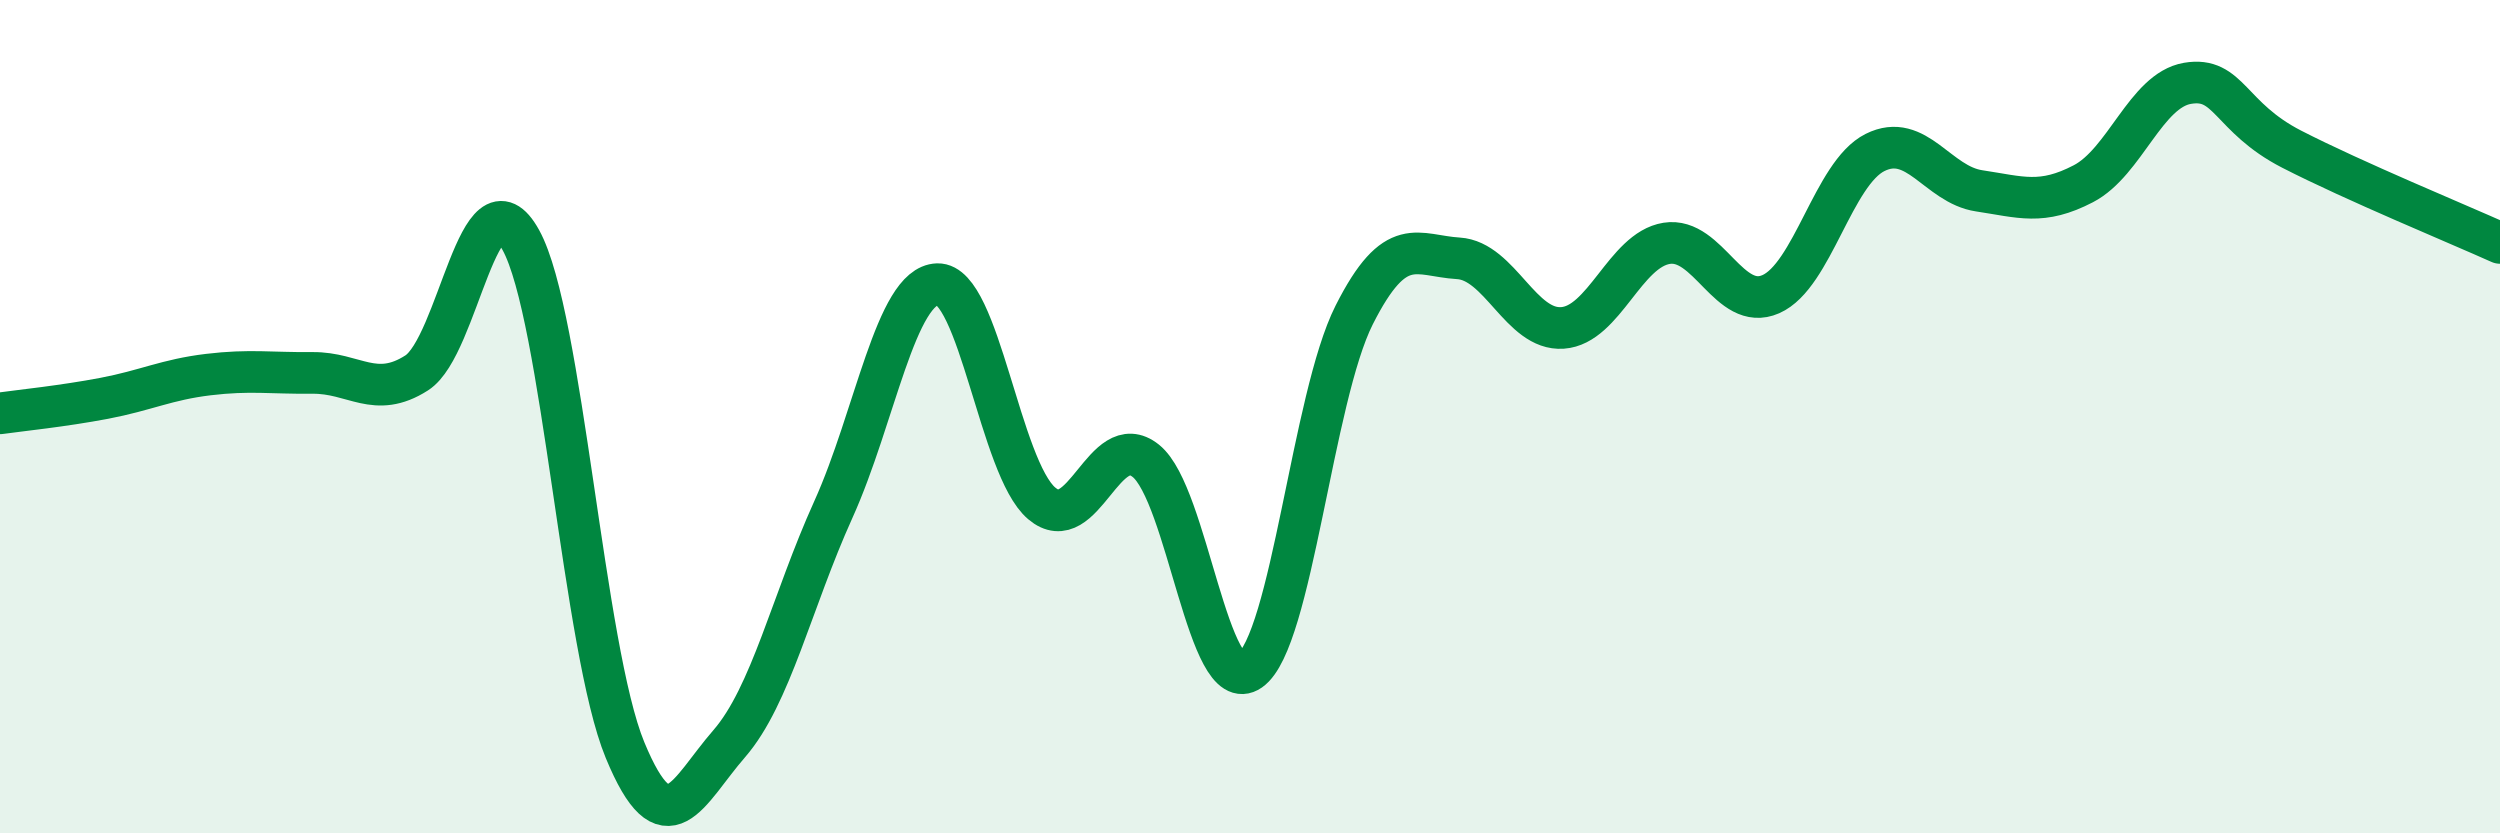 
    <svg width="60" height="20" viewBox="0 0 60 20" xmlns="http://www.w3.org/2000/svg">
      <path
        d="M 0,9.92 C 0.5,9.85 1.5,9.75 2.5,9.56 C 3.5,9.37 4,9.11 5,8.99 C 6,8.87 6.5,8.96 7.5,8.95 C 8.5,8.94 9,9.59 10,8.95 C 11,8.31 11.5,3.95 12.5,5.76 C 13.5,7.57 14,15.58 15,18 C 16,20.42 16.5,19 17.5,17.85 C 18.5,16.7 19,14.44 20,12.23 C 21,10.02 21.5,6.85 22.5,6.82 C 23.5,6.79 24,11.23 25,12.08 C 26,12.93 26.5,10.26 27.5,11.06 C 28.5,11.86 29,16.79 30,16.09 C 31,15.39 31.5,9.54 32.5,7.56 C 33.5,5.58 34,6.14 35,6.2 C 36,6.26 36.5,7.94 37.5,7.87 C 38.5,7.8 39,6 40,5.84 C 41,5.68 41.5,7.5 42.5,7.06 C 43.5,6.62 44,4.16 45,3.66 C 46,3.16 46.5,4.43 47.5,4.58 C 48.5,4.73 49,4.93 50,4.41 C 51,3.89 51.5,2.17 52.5,2 C 53.5,1.83 53.5,2.81 55,3.58 C 56.5,4.35 59,5.38 60,5.83L60 20L0 20Z"
        fill="#008740"
        opacity="0.1"
        stroke-linecap="round"
        stroke-linejoin="round"
      />
      <path
        d="M 0,9.92 C 0.5,9.85 1.5,9.75 2.5,9.56 C 3.5,9.37 4,9.11 5,8.99 C 6,8.87 6.5,8.96 7.5,8.95 C 8.5,8.94 9,9.59 10,8.95 C 11,8.31 11.5,3.95 12.5,5.76 C 13.5,7.57 14,15.58 15,18 C 16,20.42 16.5,19 17.5,17.85 C 18.5,16.7 19,14.44 20,12.23 C 21,10.02 21.5,6.85 22.5,6.82 C 23.5,6.79 24,11.23 25,12.08 C 26,12.93 26.5,10.26 27.5,11.06 C 28.5,11.86 29,16.79 30,16.09 C 31,15.39 31.5,9.54 32.5,7.56 C 33.5,5.58 34,6.14 35,6.2 C 36,6.26 36.5,7.94 37.5,7.87 C 38.5,7.8 39,6 40,5.84 C 41,5.68 41.5,7.5 42.5,7.06 C 43.5,6.62 44,4.16 45,3.66 C 46,3.16 46.5,4.43 47.5,4.58 C 48.5,4.73 49,4.93 50,4.41 C 51,3.89 51.5,2.17 52.5,2 C 53.5,1.83 53.5,2.81 55,3.58 C 56.5,4.35 59,5.38 60,5.83"
        stroke="#008740"
        stroke-width="1"
        fill="none"
        stroke-linecap="round"
        stroke-linejoin="round"
      />
    </svg>
  
